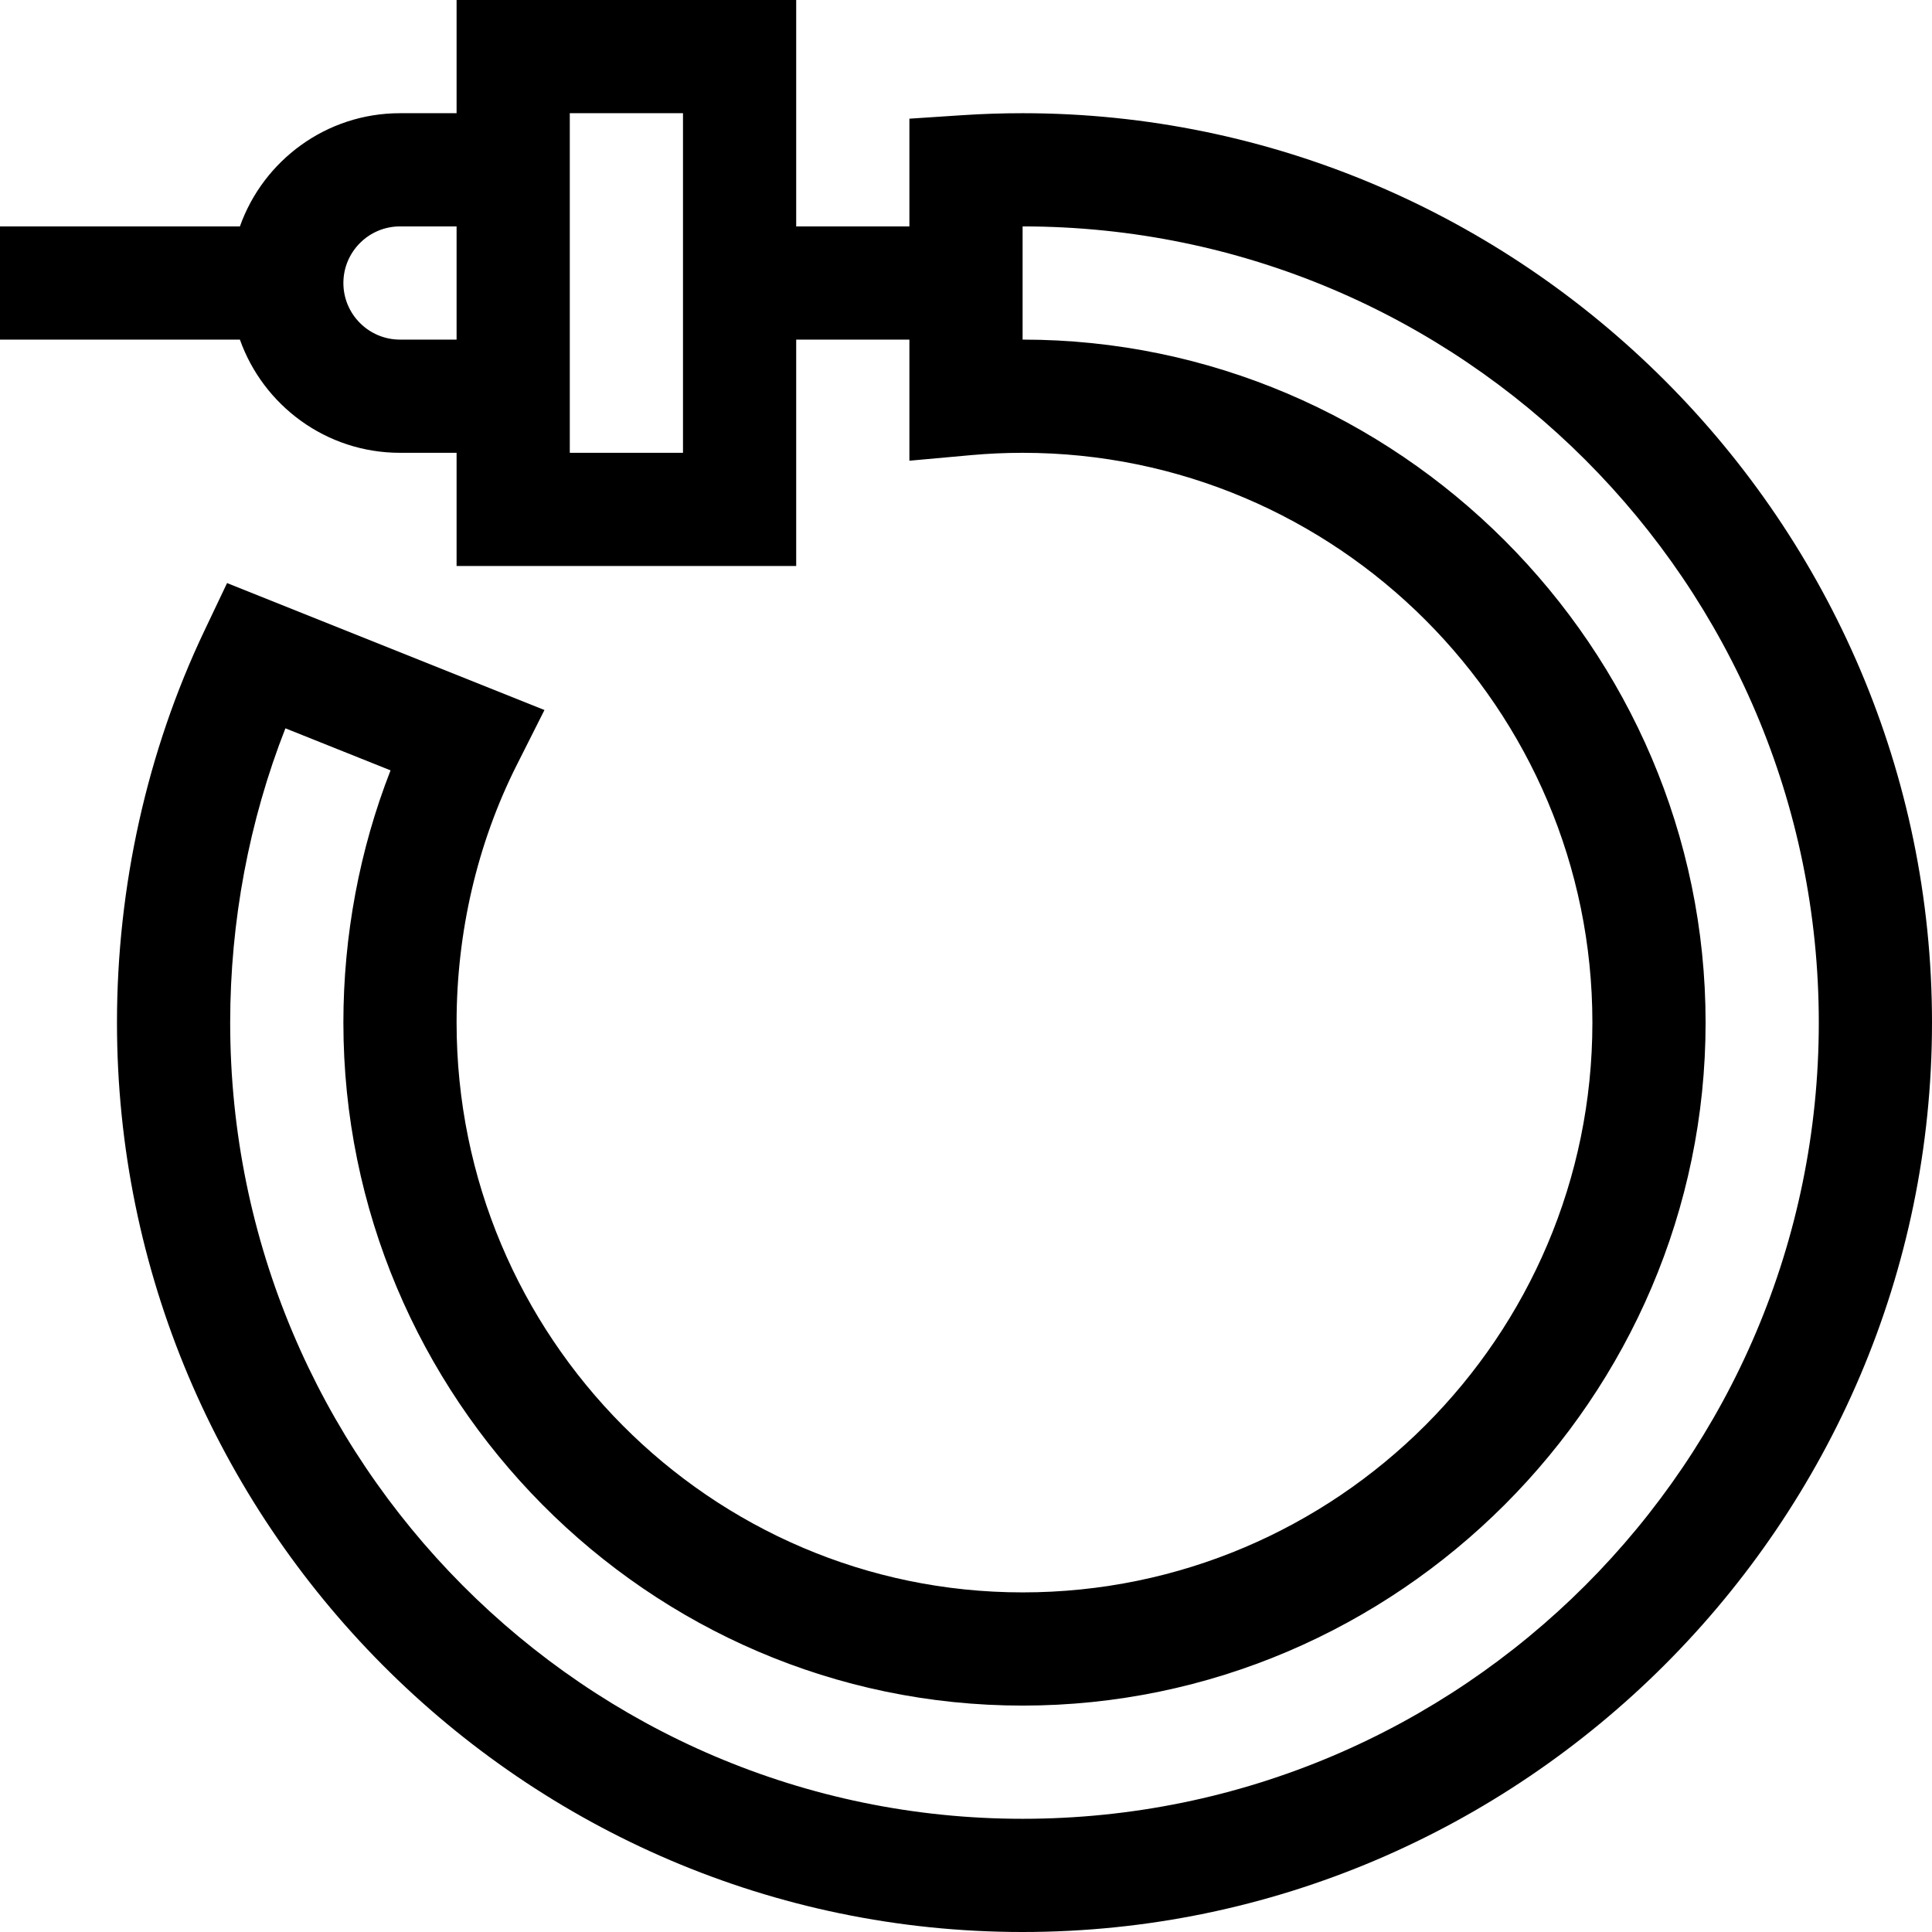 <svg xmlns="http://www.w3.org/2000/svg" viewBox="0 0 512 512"><path d="m271 30c-5.32.0-10.703.176-15.988.527L241 31.453V60h-30V0h-90v30h-15c-19.555.0-36.227 12.543-42.422 30H0v30h63.578C69.773 107.457 86.445 120 106 120h15v30h90V90h30v32.094l16.352-1.48C261.859 120.207 266.449 120 271 120c83.262.0 151 67.738 151 151s-67.738 151-151 151c-82.711.0-150-67.738-150-151 0-23.949 5.508-47.547 15.934-68.238l7.355-14.602-84.113-33.645-6.043 12.711C39 199.043 31 234.926 31 271c0 132.375 107.441 241 240 241 132.488.0 241-108.531 241-241 0-132.488-108.531-241-241-241zM106 90c-8.27.0-15-6.73-15-15s6.73-15 15-15h15v30zm75 30h-30V30h30zm90 362c-115.793.0-210-94.652-210-211 0-26.844 5.031-53.531 14.637-77.988L103.5 204.156C95.289 225.145 91 247.957 91 271c0 99.27 80.574 181 180 181 99.371.0 181-81.652 181-181 0-99.371-81.652-181-181-181V60c116.348.0 211 94.652 211 211s-94.652 211-211 211zm0 0"/></svg>
